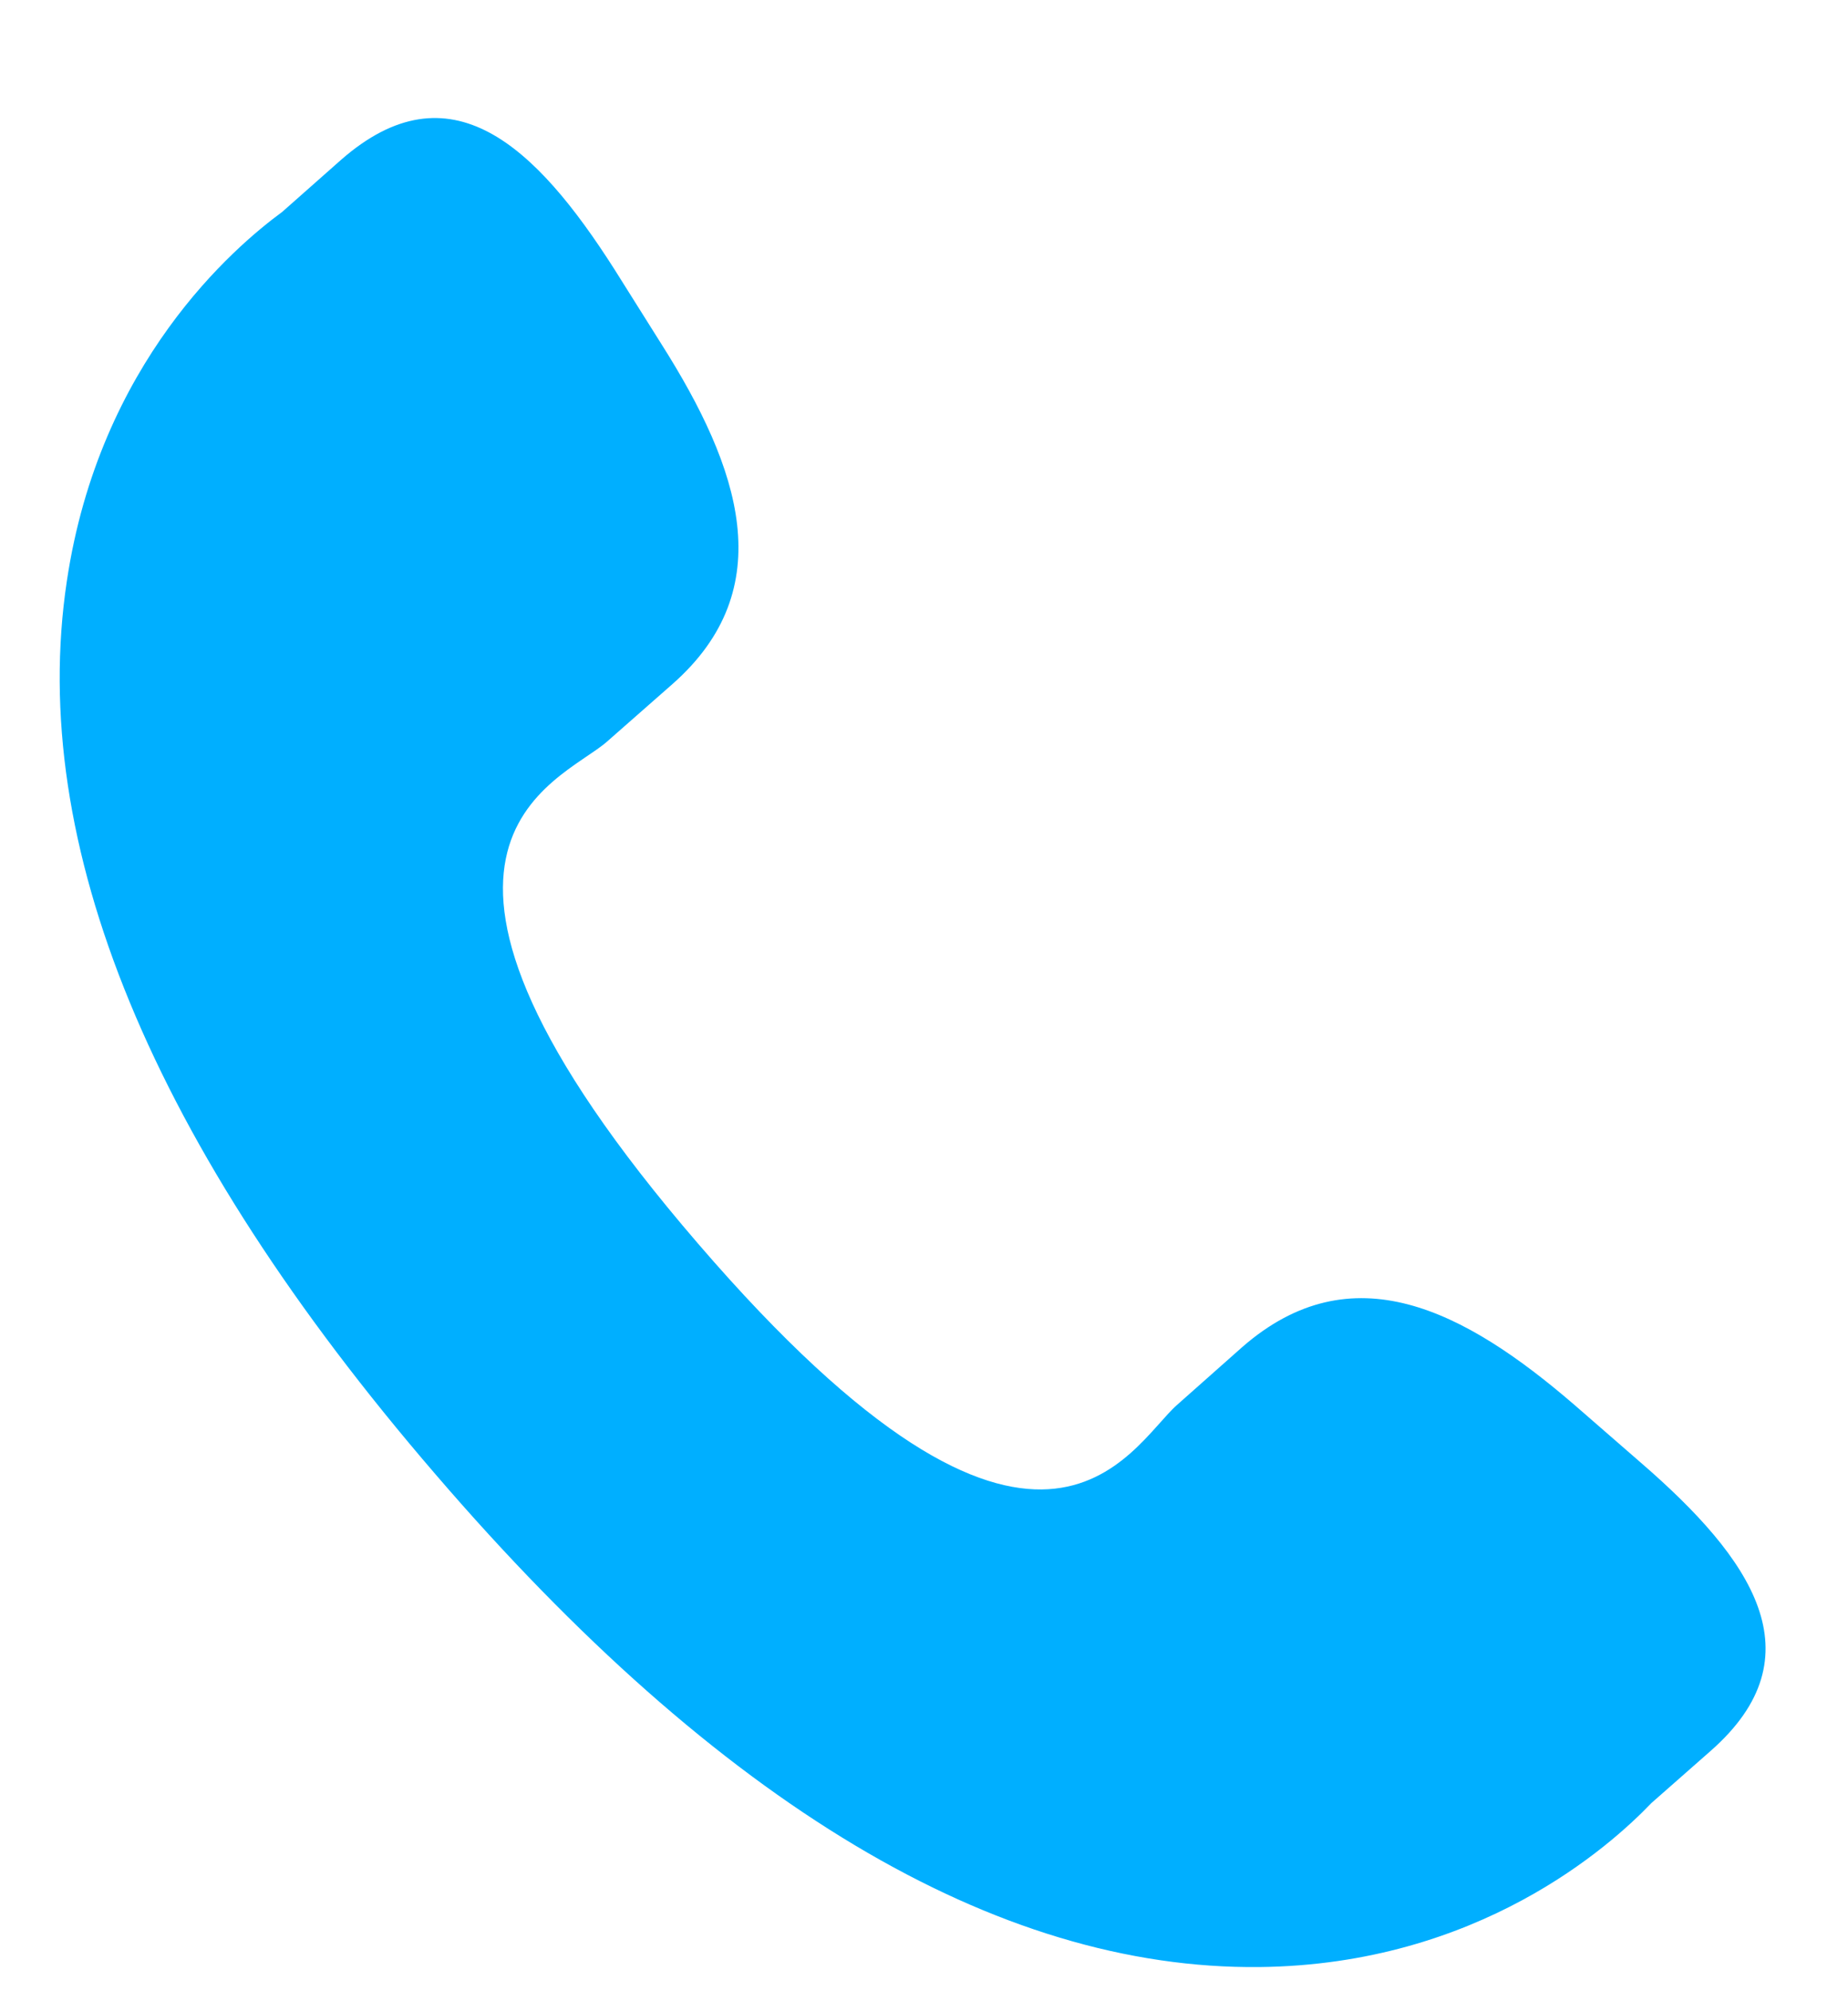 <svg width="13" height="14" viewBox="0 0 13 14" fill="none" xmlns="http://www.w3.org/2000/svg">
<path d="M11.076 9.878C10.298 9.207 9.509 8.8 8.74 9.47L8.282 9.876C7.946 10.17 7.322 11.545 4.909 8.742C2.497 5.943 3.932 5.508 4.268 5.216L4.73 4.81C5.494 4.138 5.206 3.292 4.654 2.421L4.322 1.893C3.768 1.024 3.165 0.453 2.399 1.124L1.985 1.49C1.646 1.739 0.699 2.548 0.47 4.087C0.193 5.932 1.065 8.046 3.063 10.365C5.057 12.685 7.01 13.85 8.861 13.83C10.398 13.813 11.327 12.98 11.617 12.677L12.033 12.311C12.797 11.641 12.322 10.958 11.544 10.285L11.076 9.878Z" fill="#00AFFF"/>
</svg>

